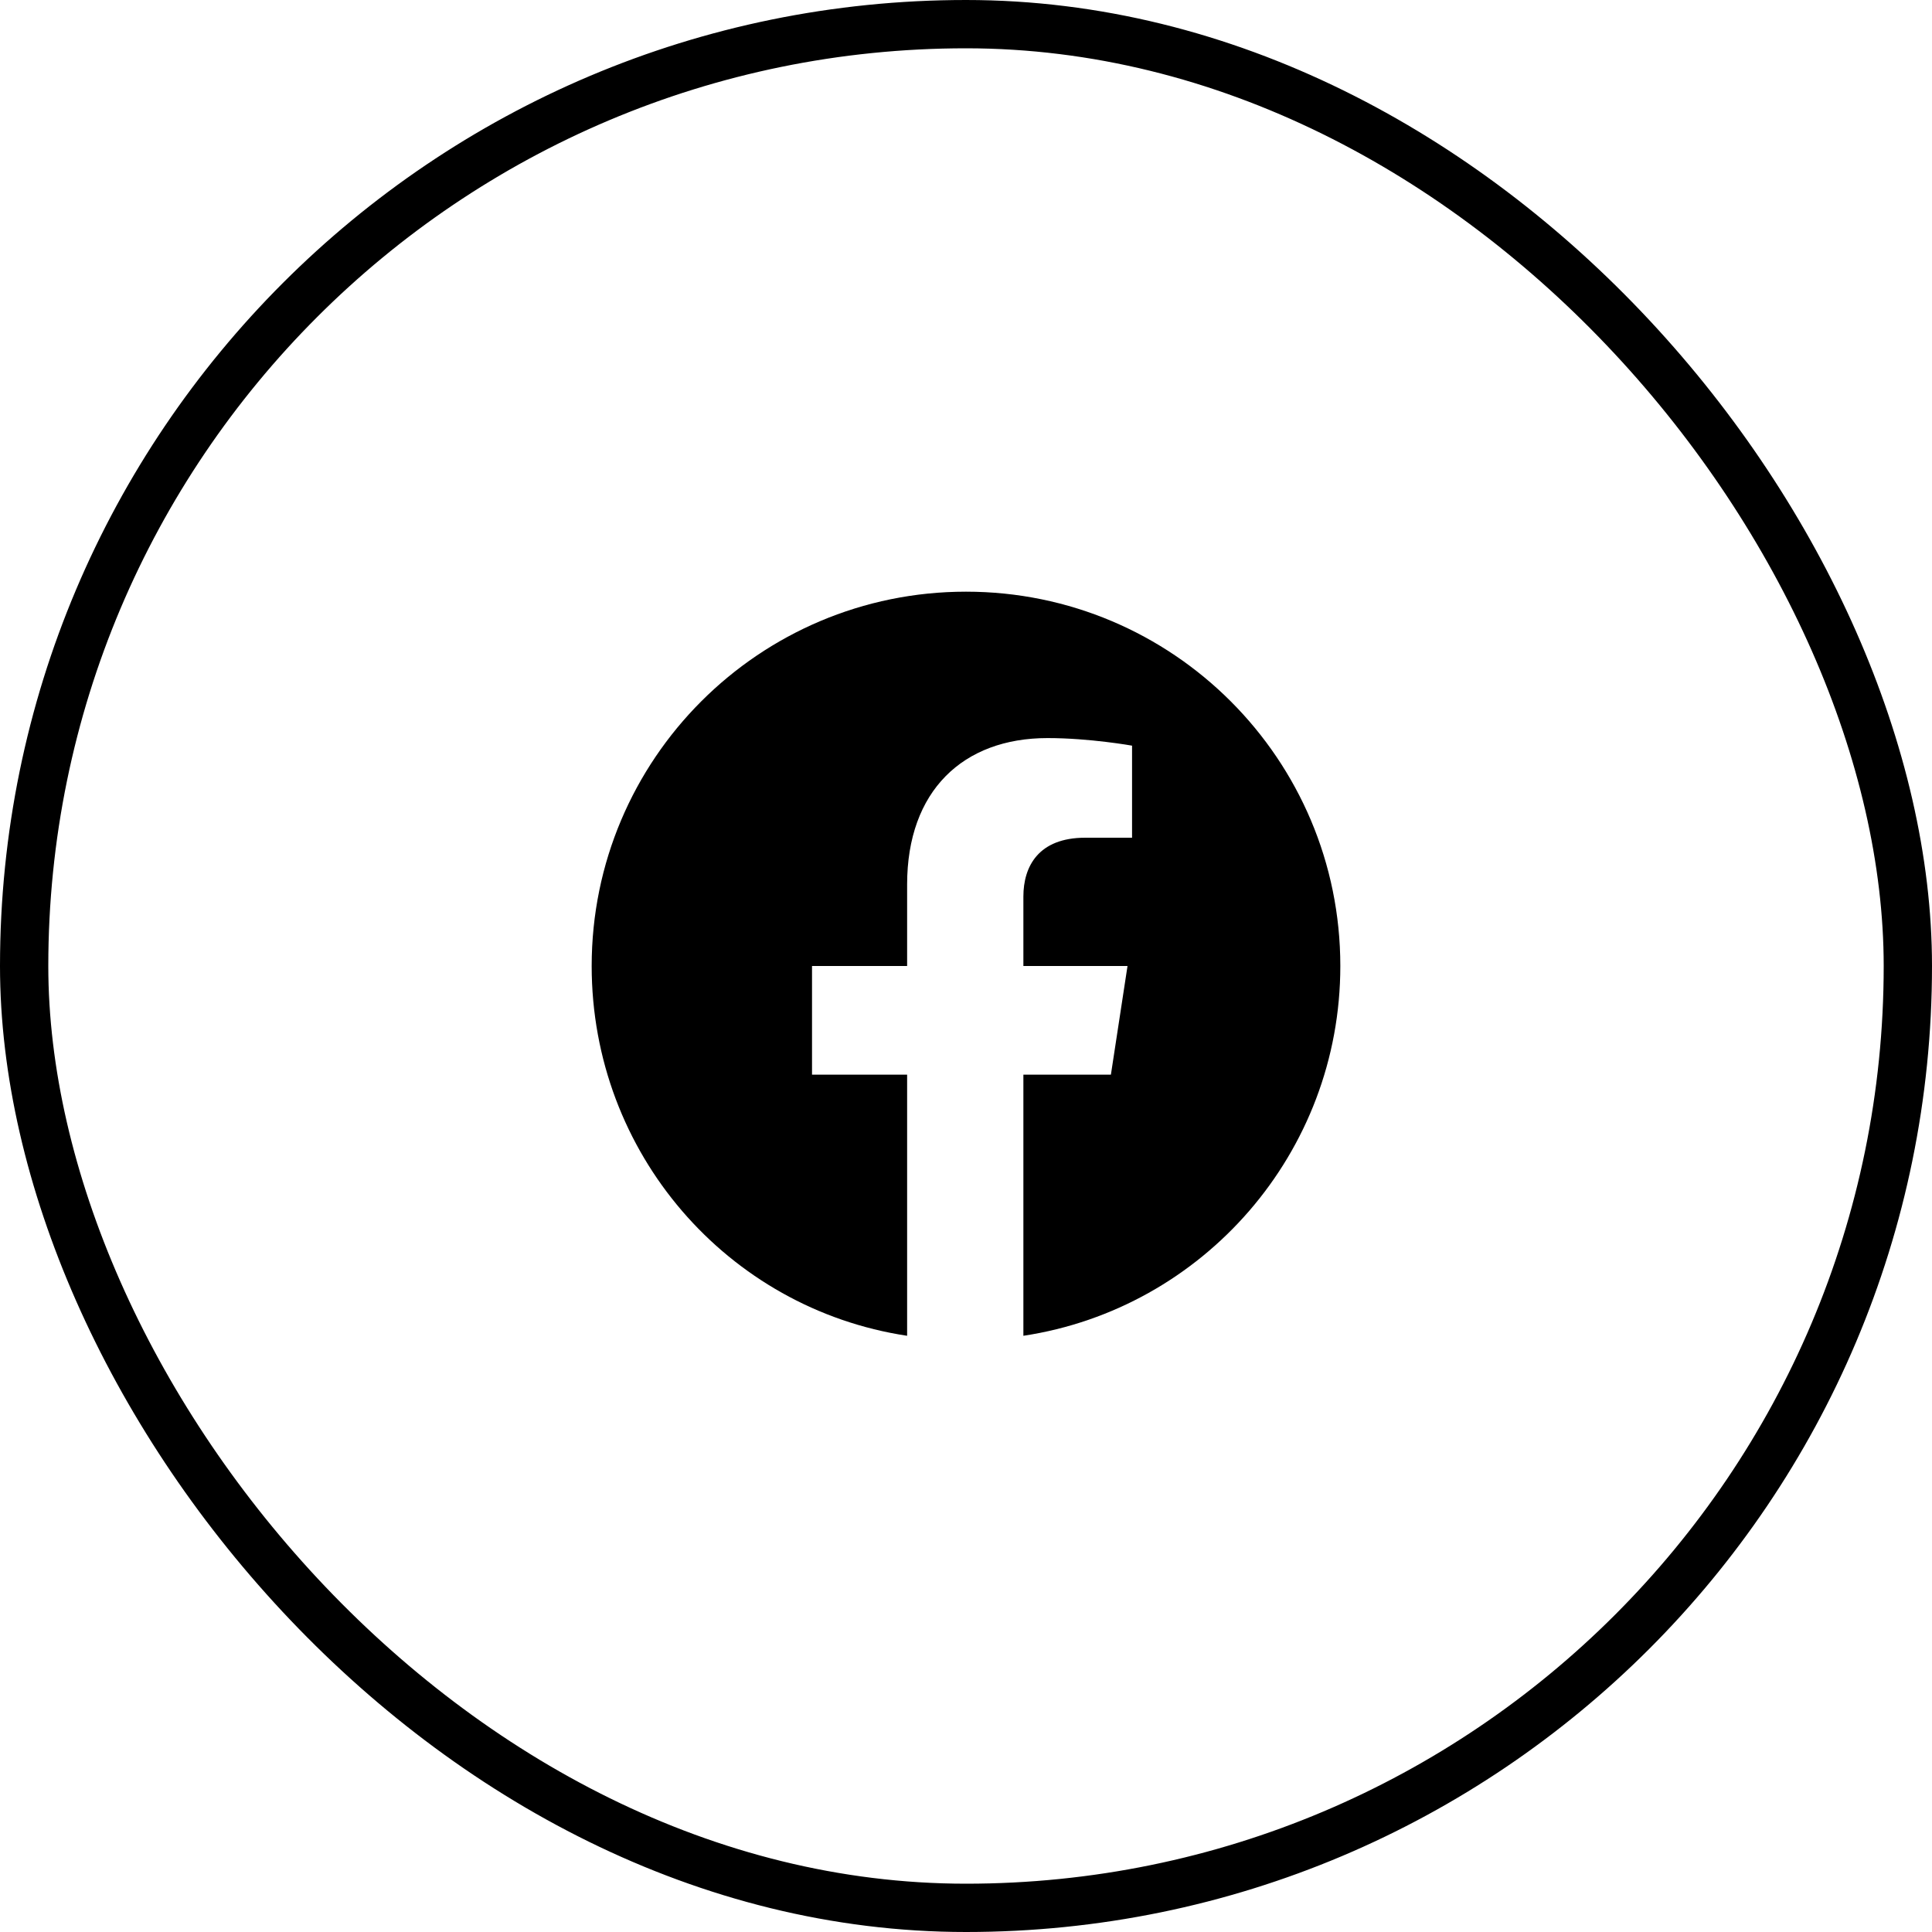 <?xml version="1.0" encoding="UTF-8"?>
<svg xmlns="http://www.w3.org/2000/svg" width="40" height="40" viewBox="0 0 40 40" fill="none">
  <rect x="0.5" y="0.5" width="39" height="39" rx="19.5" stroke="black"></rect>
  <path d="M27.75 20C27.75 23.875 24.906 27.094 21.188 27.656V22.25H23L23.344 20H21.188V18.562C21.188 17.938 21.5 17.344 22.469 17.344H23.438V15.438C23.438 15.438 22.562 15.281 21.688 15.281C19.938 15.281 18.781 16.375 18.781 18.312V20H16.812V22.25H18.781V27.656C15.062 27.094 12.25 23.875 12.25 20C12.25 15.719 15.719 12.25 20 12.25C24.281 12.25 27.75 15.719 27.75 20Z" fill="black"></path>
</svg>
